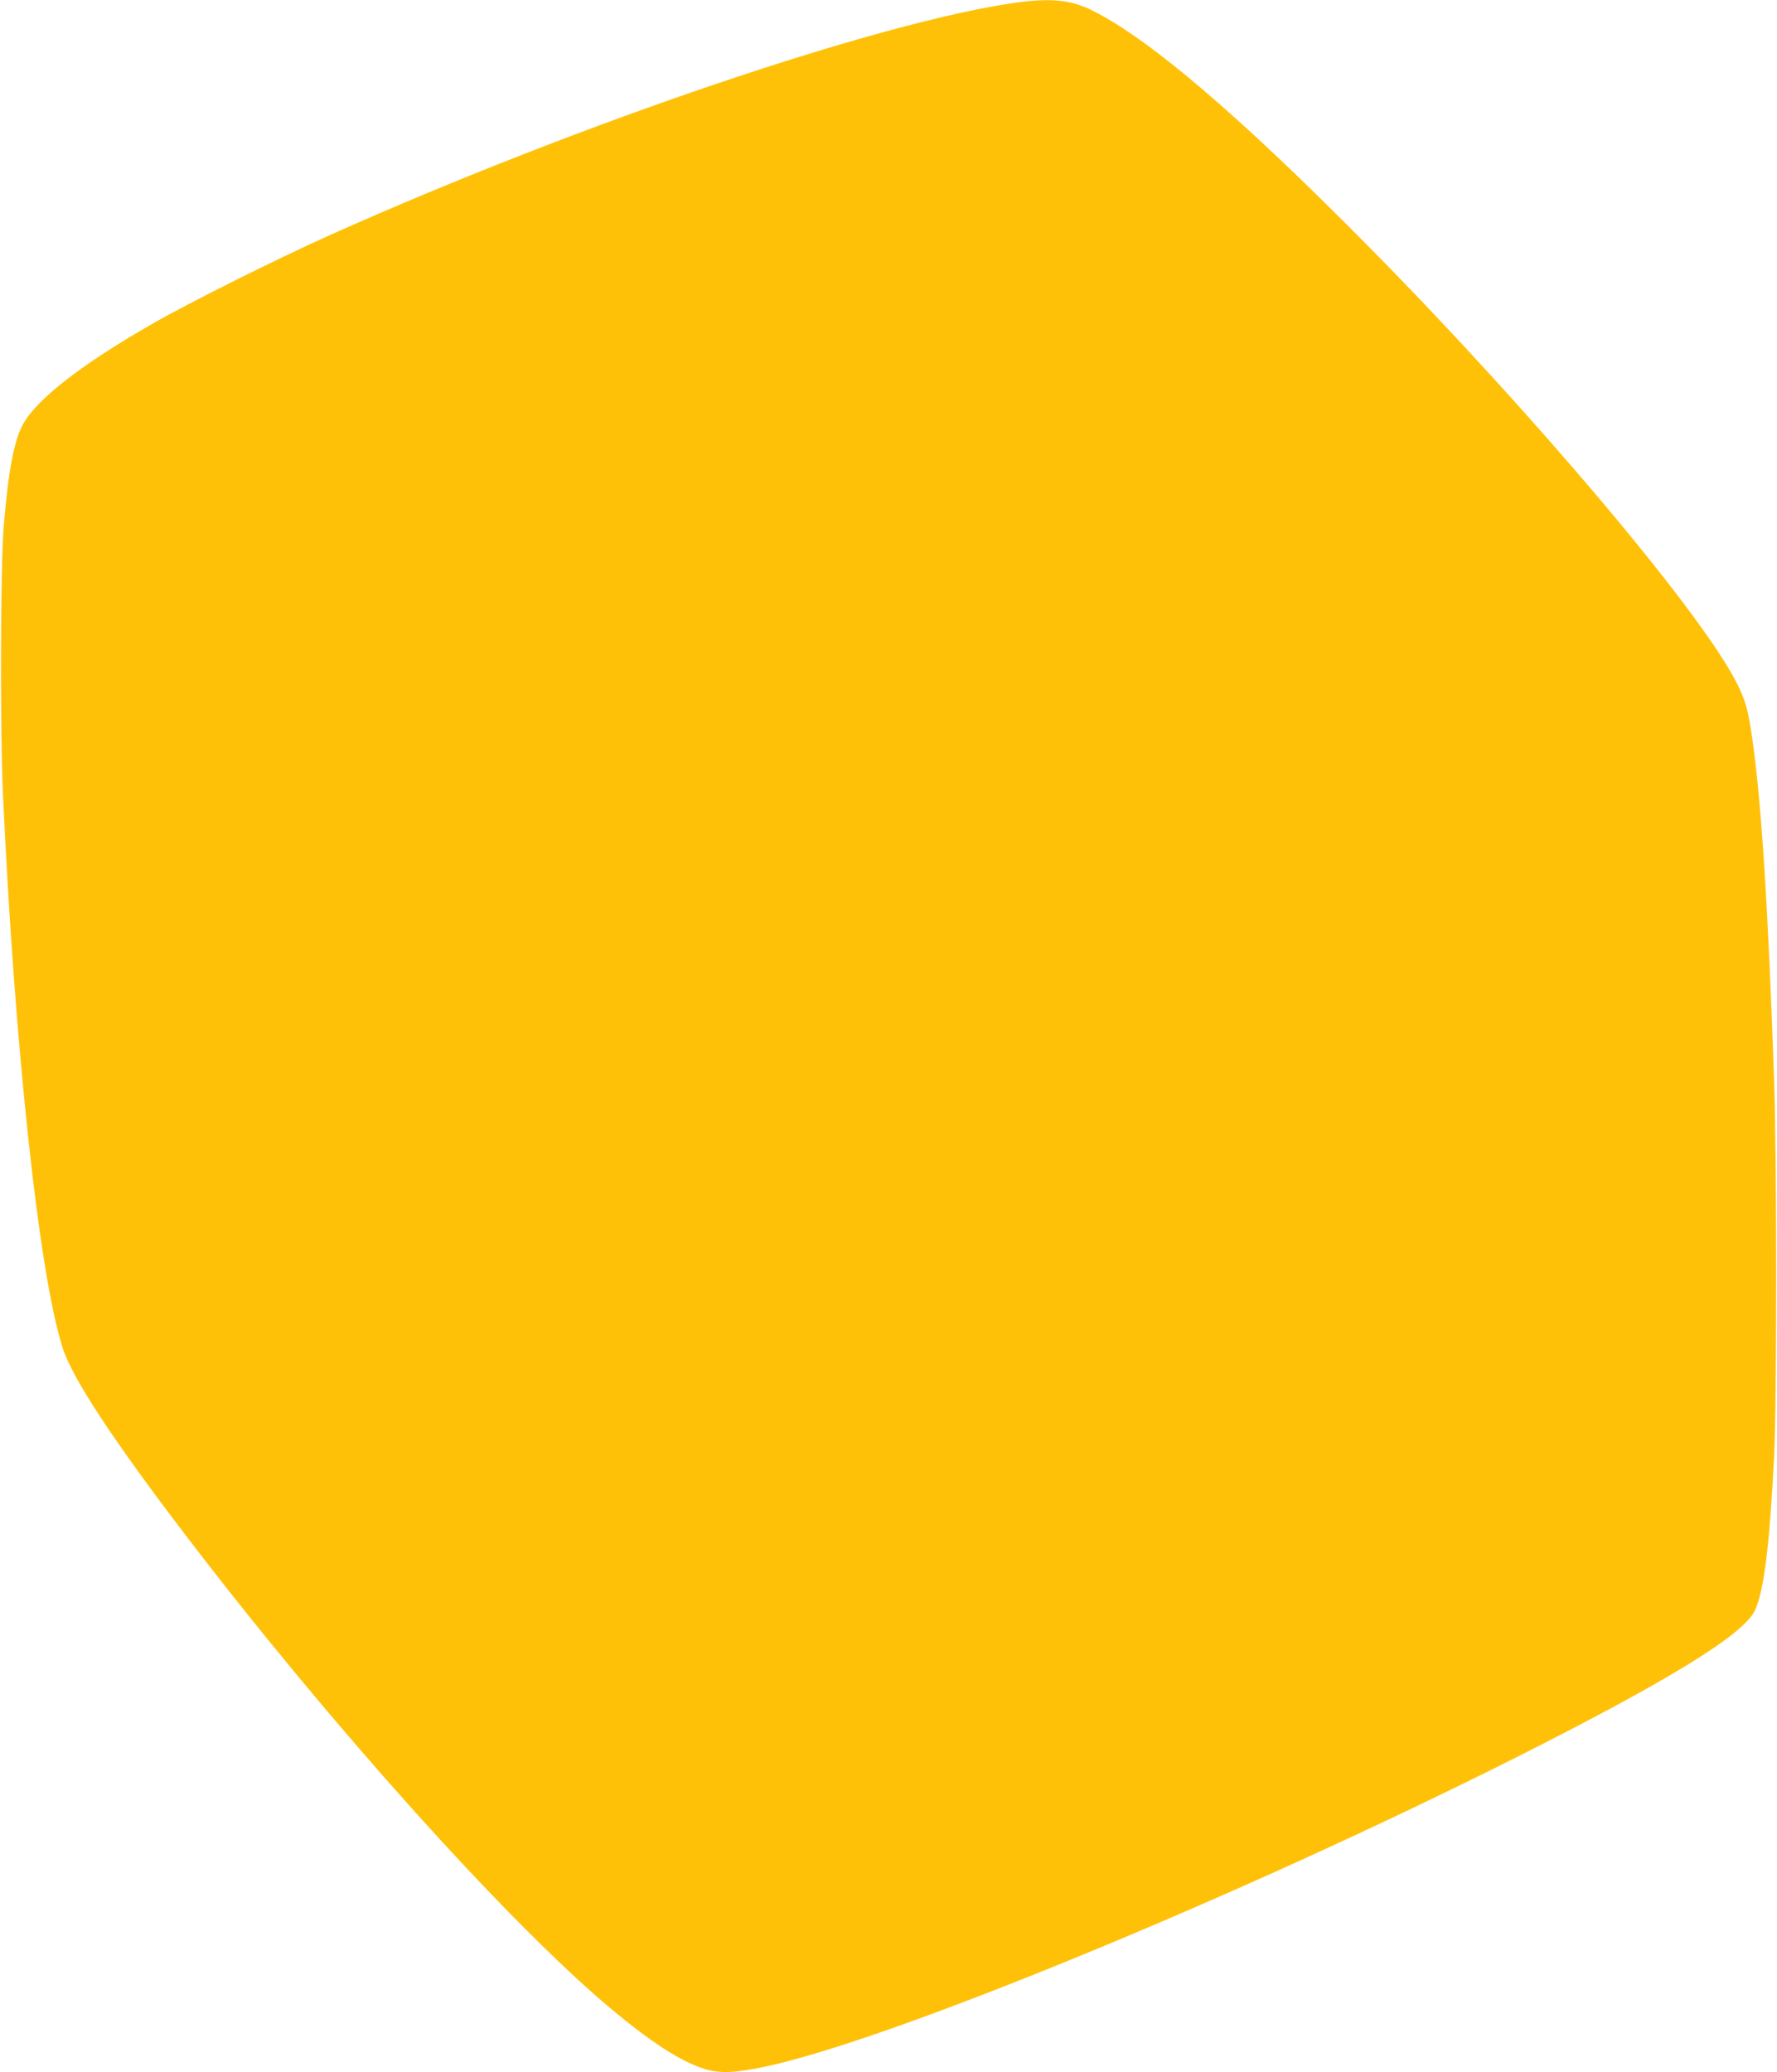 <?xml version="1.0" standalone="no"?>
<!DOCTYPE svg PUBLIC "-//W3C//DTD SVG 20010904//EN"
 "http://www.w3.org/TR/2001/REC-SVG-20010904/DTD/svg10.dtd">
<svg version="1.0" xmlns="http://www.w3.org/2000/svg"
 width="1098pt" height="1280pt" viewBox="0 0 1098 1280"
 preserveAspectRatio="xMidYMid meet">
<g transform="translate(0,1280) scale(0.1,-0.1)"
fill="#ffc107" stroke="none">
<path d="M6287 12785 c-834 -114 -2690 -741 -4237 -1432 -327 -146 -878 -421
-1105 -551 -432 -247 -709 -460 -800 -617 -56 -95 -94 -292 -122 -635 -20
-243 -23 -1248 -5 -1650 72 -1569 223 -2972 369 -3425 60 -189 315 -576 777
-1180 872 -1140 1944 -2335 2582 -2878 267 -226 460 -352 613 -398 90 -27 186
-23 369 16 777 164 2939 1054 4642 1911 940 473 1403 757 1473 906 56 119 91
397 119 948 17 328 17 1854 0 2335 -36 1042 -78 1704 -133 2090 -26 185 -42
243 -92 345 -211 431 -1249 1663 -2281 2708 -796 805 -1348 1277 -1704 1456
-131 66 -254 79 -465 51z"/>
</g>
</svg>
